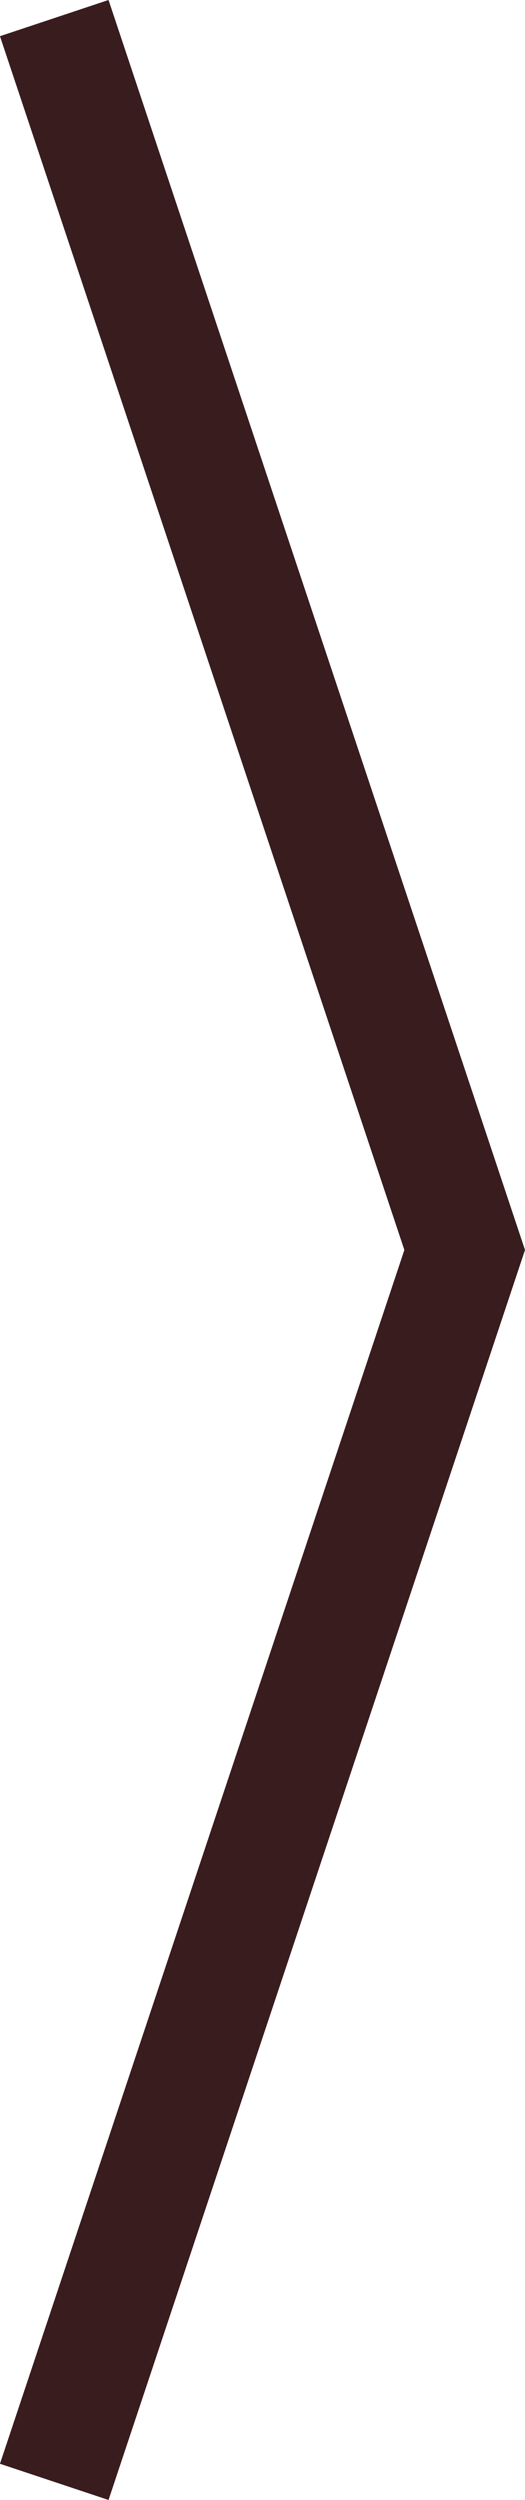 <svg xmlns="http://www.w3.org/2000/svg" width="4.587" height="21.832" viewBox="0 0 4.587 21.832">
  <path id="Path_242" data-name="Path 242" d="M0,3.586,10.758,0,21.516,3.586" transform="translate(4.06 0.158) rotate(90)" fill="none" stroke="#391c1e" stroke-width="1"/>
</svg>
